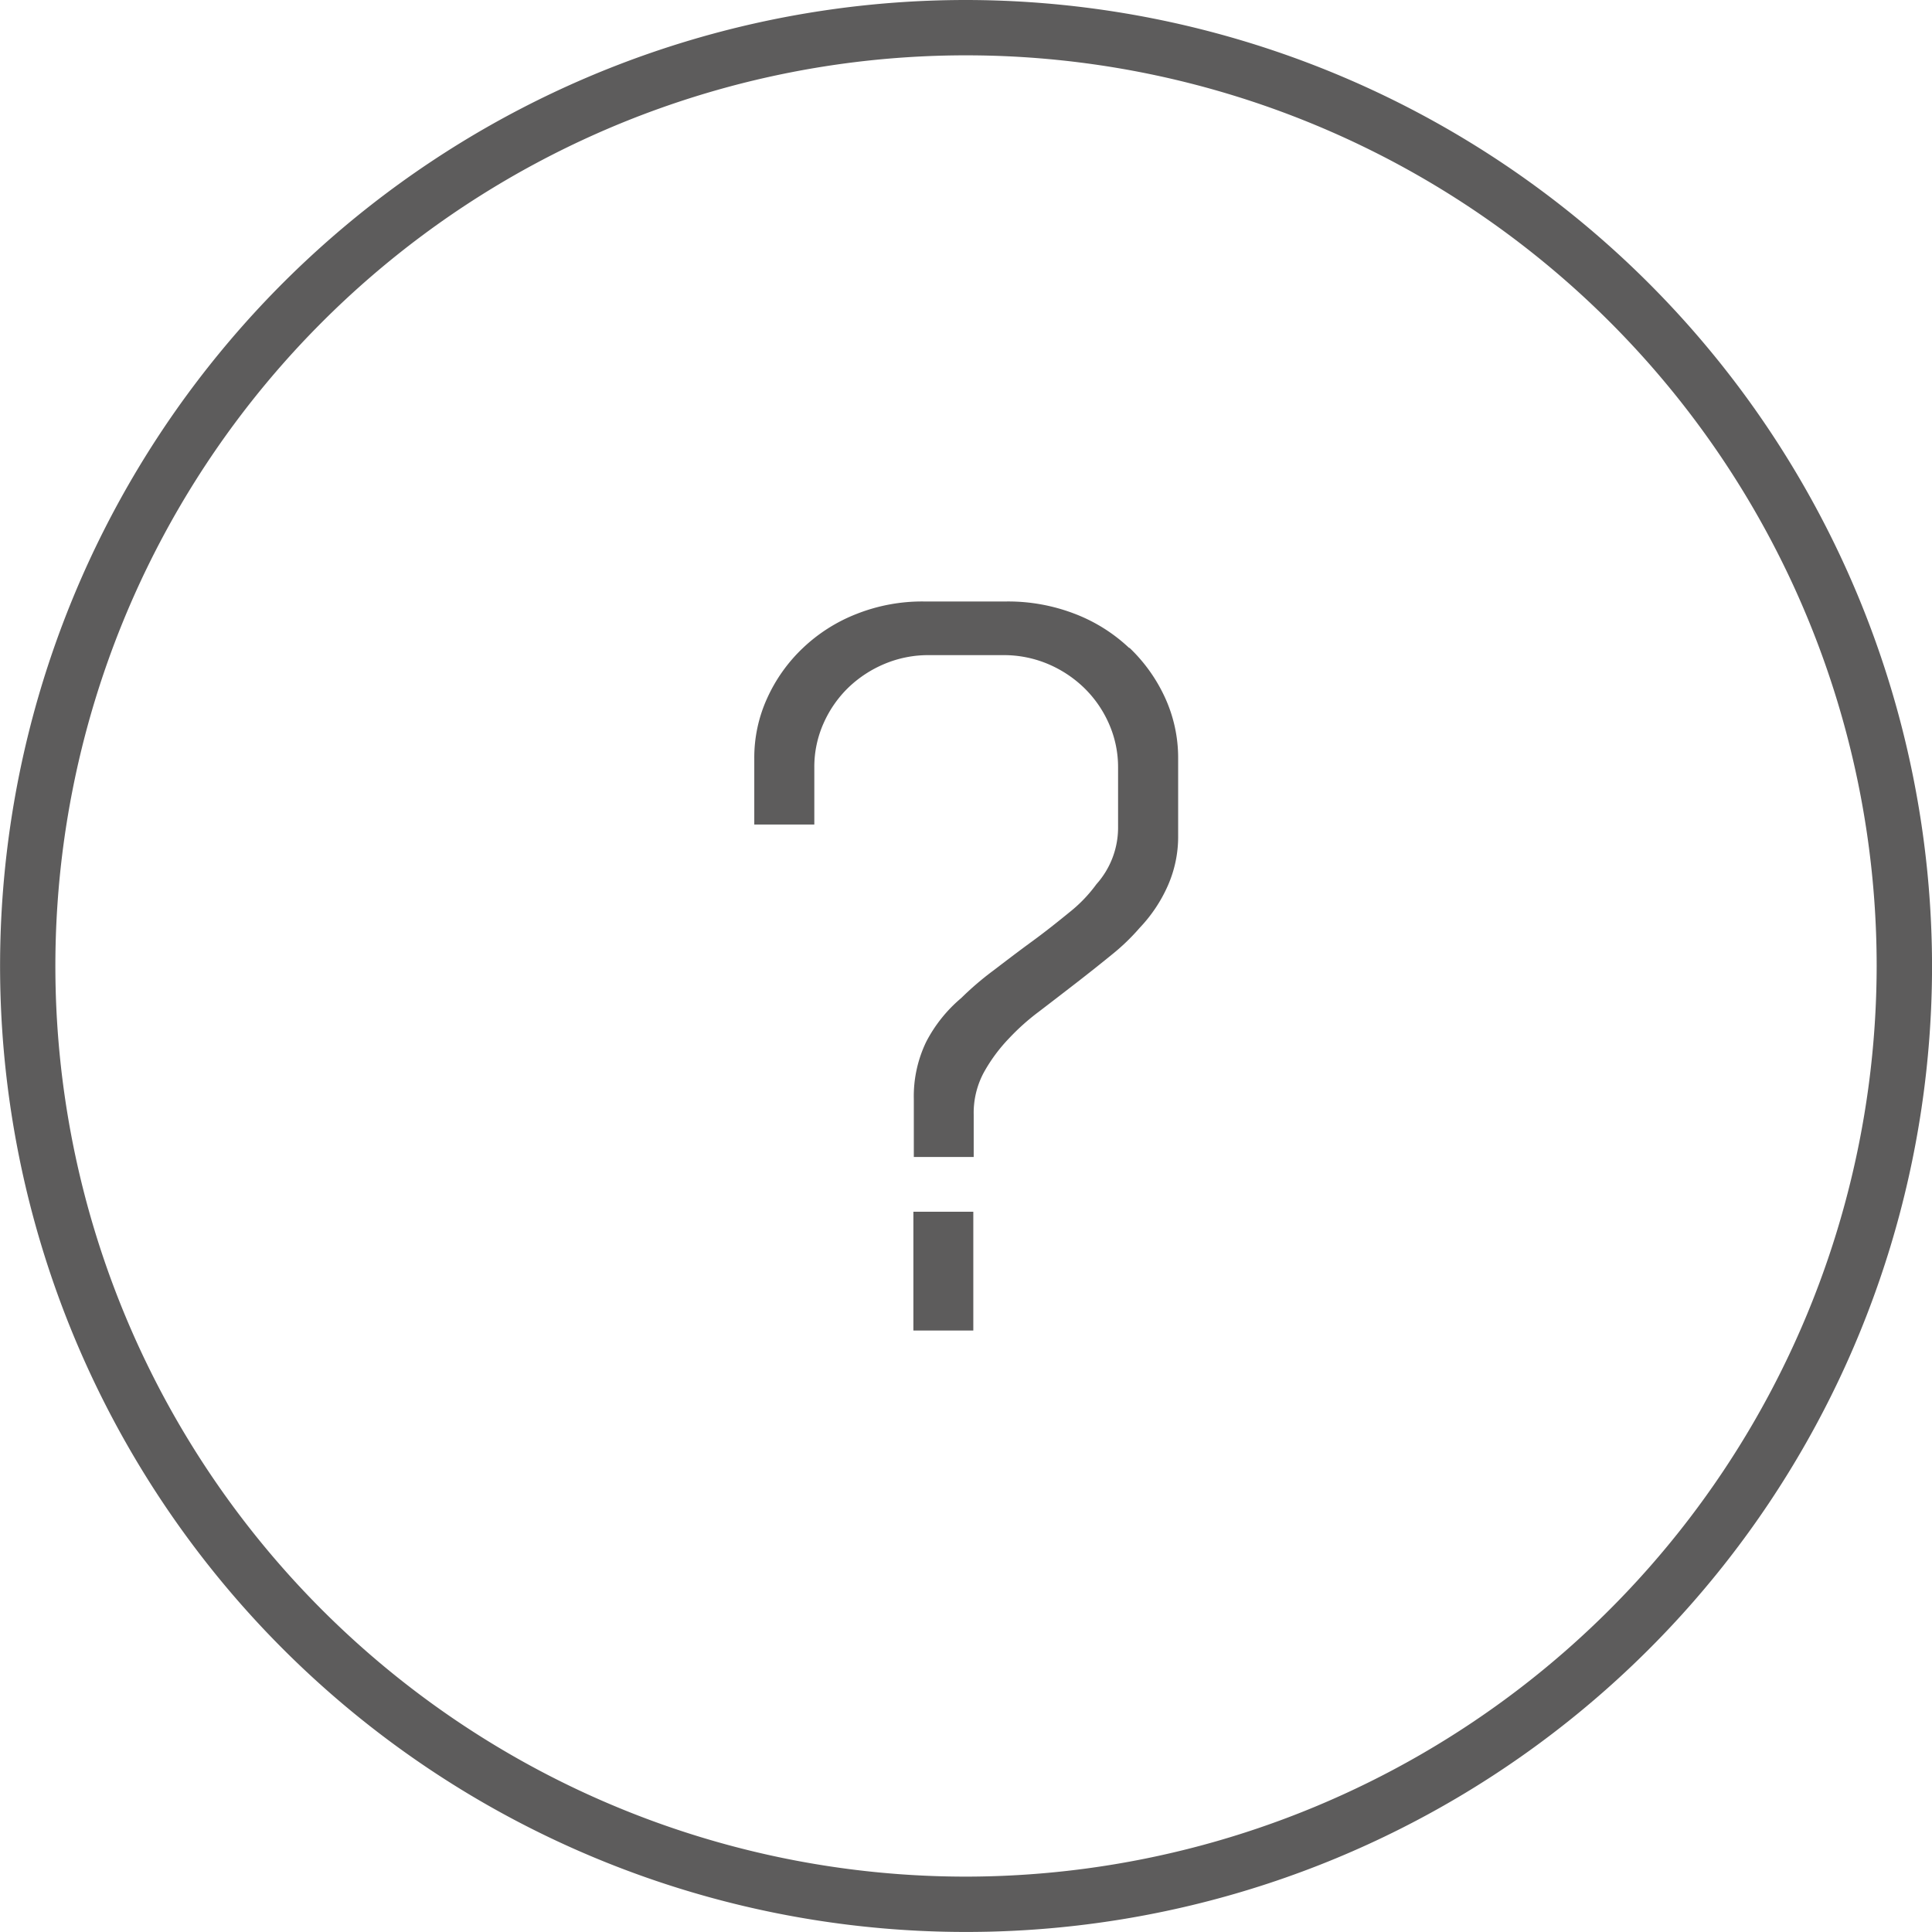 <svg xmlns="http://www.w3.org/2000/svg" width="49.299" height="49.298"><path data-name="Path 2960" d="M24.649 47.886a23.237 23.237 0 1 1 23.238-23.237 23.264 23.264 0 0 1-23.238 23.237m0-47.886A24.649 24.649 0 1 0 49.3 24.649 24.677 24.677 0 0 0 24.649 0" fill="#5d5c5c"/><path data-name="Rectangle 2106" fill="#5d5c5c" d="M23.307 30.92h1.529v3.031h-1.529z"/><path data-name="Path 2961" d="M28.812 16.533a4.214 4.214 0 0 0-1.384-.869 4.725 4.725 0 0 0-1.754-.316h-2.096a4.553 4.553 0 0 0-1.716.316 4.2 4.2 0 0 0-1.372.869 4.075 4.075 0 0 0-.912 1.279 3.65 3.65 0 0 0-.331 1.542v1.686h1.532v-1.45a2.727 2.727 0 0 1 .236-1.134 2.911 2.911 0 0 1 .63-.908 3.011 3.011 0 0 1 .925-.607 2.879 2.879 0 0 1 1.131-.224h1.9a2.9 2.9 0 0 1 1.135.224 3.01 3.01 0 0 1 .923.607 2.9 2.9 0 0 1 .633.908 2.742 2.742 0 0 1 .238 1.134v1.5a2.168 2.168 0 0 1-.554 1.474 3.664 3.664 0 0 1-.685.713c-.3.245-.619.5-.962.75s-.677.506-1 .752a7.764 7.764 0 0 0-.8.687 3.664 3.664 0 0 0-.895 1.118 3.2 3.2 0 0 0-.316 1.464v1.475h1.528v-1.079a2.177 2.177 0 0 1 .253-1.068 4.164 4.164 0 0 1 .649-.881 5.778 5.778 0 0 1 .753-.674q.463-.354.941-.724t.927-.736a5.443 5.443 0 0 0 .714-.687 3.767 3.767 0 0 0 .714-1.068 3.092 3.092 0 0 0 .266-1.277v-1.977a3.688 3.688 0 0 0-.331-1.542 4.138 4.138 0 0 0-.91-1.279" fill="#5d5c5c"/></svg>